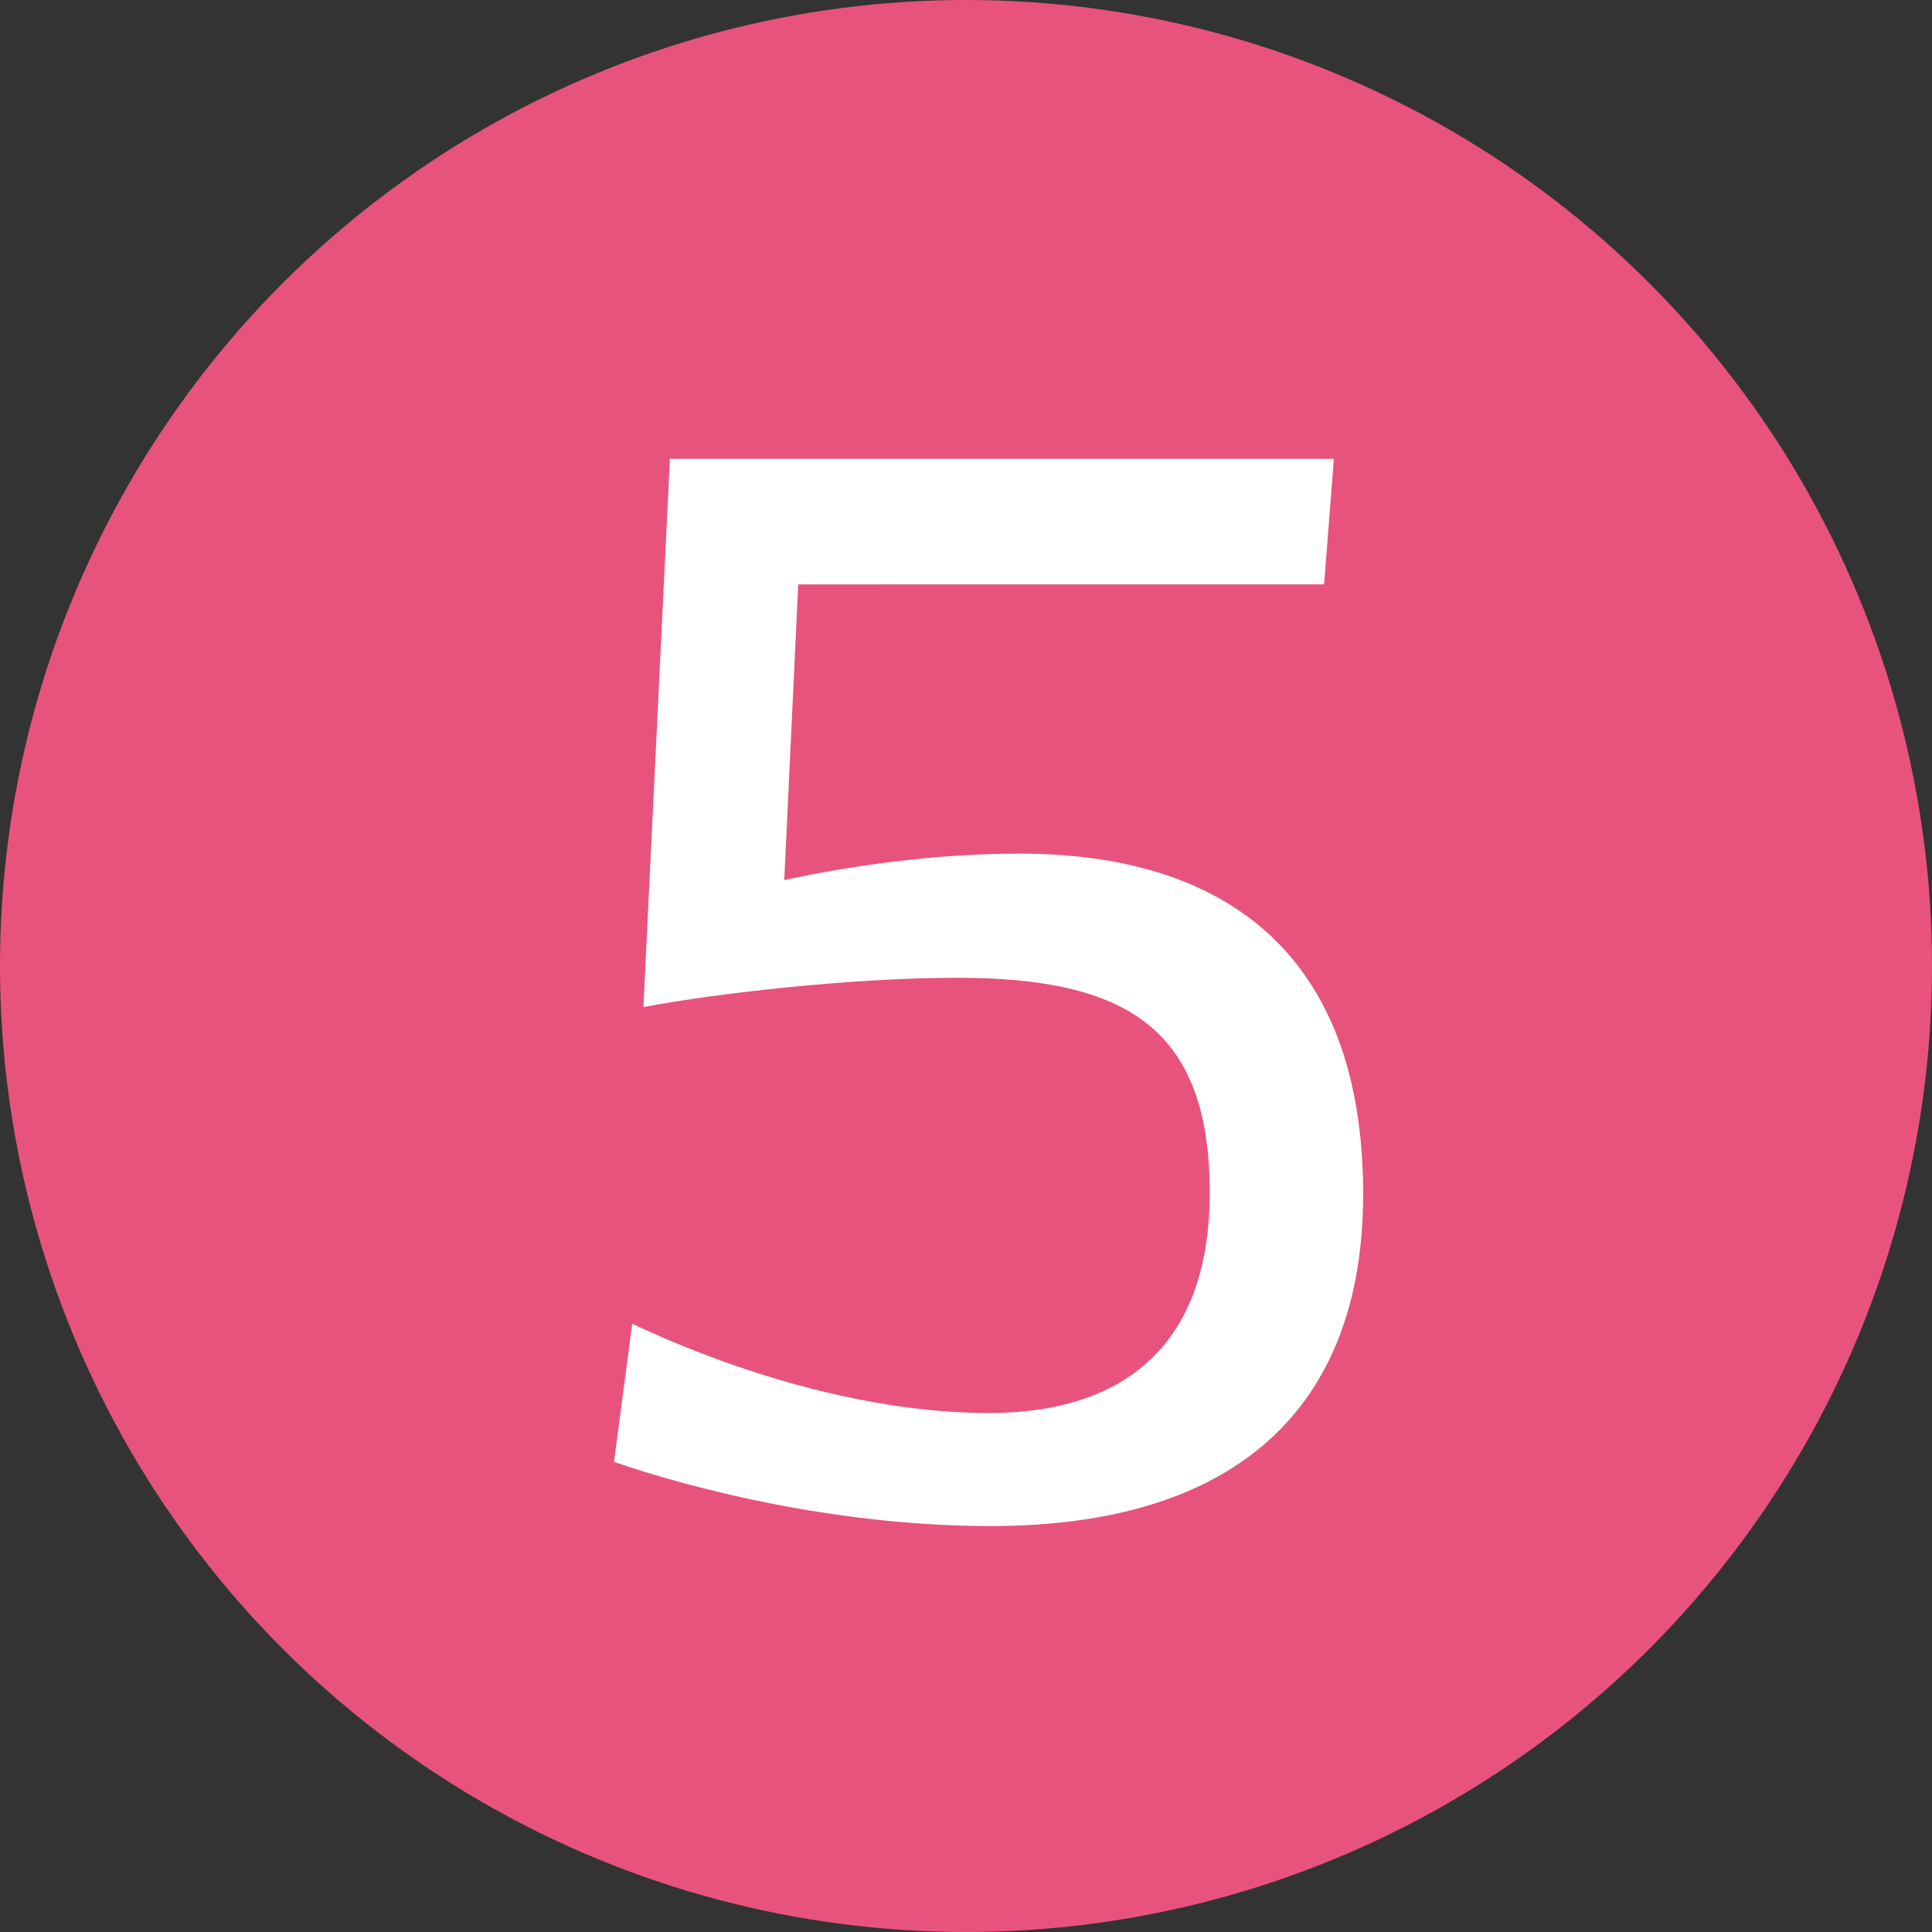 <?xml version="1.0" encoding="utf-8"?>
<!-- Generator: Adobe Illustrator 15.1.0, SVG Export Plug-In  -->
<!DOCTYPE svg PUBLIC "-//W3C//DTD SVG 1.1//EN" "http://www.w3.org/Graphics/SVG/1.1/DTD/svg11.dtd">
<svg version="1.1"
	 xmlns="http://www.w3.org/2000/svg" xmlns:xlink="http://www.w3.org/1999/xlink" xmlns:a="http://ns.adobe.com/AdobeSVGViewerExtensions/3.0/"
	 x="0px" y="0px" width="60px" height="60px" viewBox="0 0 60 60" enable-background="new 0 0 60 60" xml:space="preserve">
<rect x="0" y="0" width="60" height="60" fill="#333333" stroke="none"/>
<defs>
</defs>
<circle fill="#E8537D" cx="30" cy="30" r="30"/>
<path fill="#FFFFFF" d="M42.334,37.082c0,6.672-3.986,10.311-11.567,10.311c-4.808,0-9.316-1.17-11.699-1.993l0.566-4.29
	c2.468,1.17,6.801,2.773,11.091,2.773c3.857,0,6.844-1.817,6.844-6.844c0-5.113-2.598-6.673-7.843-6.673
	c-3.248,0-7.452,0.476-9.745,0.909l0.823-17.026h20.621l-0.304,3.899H24.789l-0.433,9.184c1.993-0.433,4.632-0.822,7.319-0.822
	C37.958,26.51,42.334,29.544,42.334,37.082z"/>
</svg>
